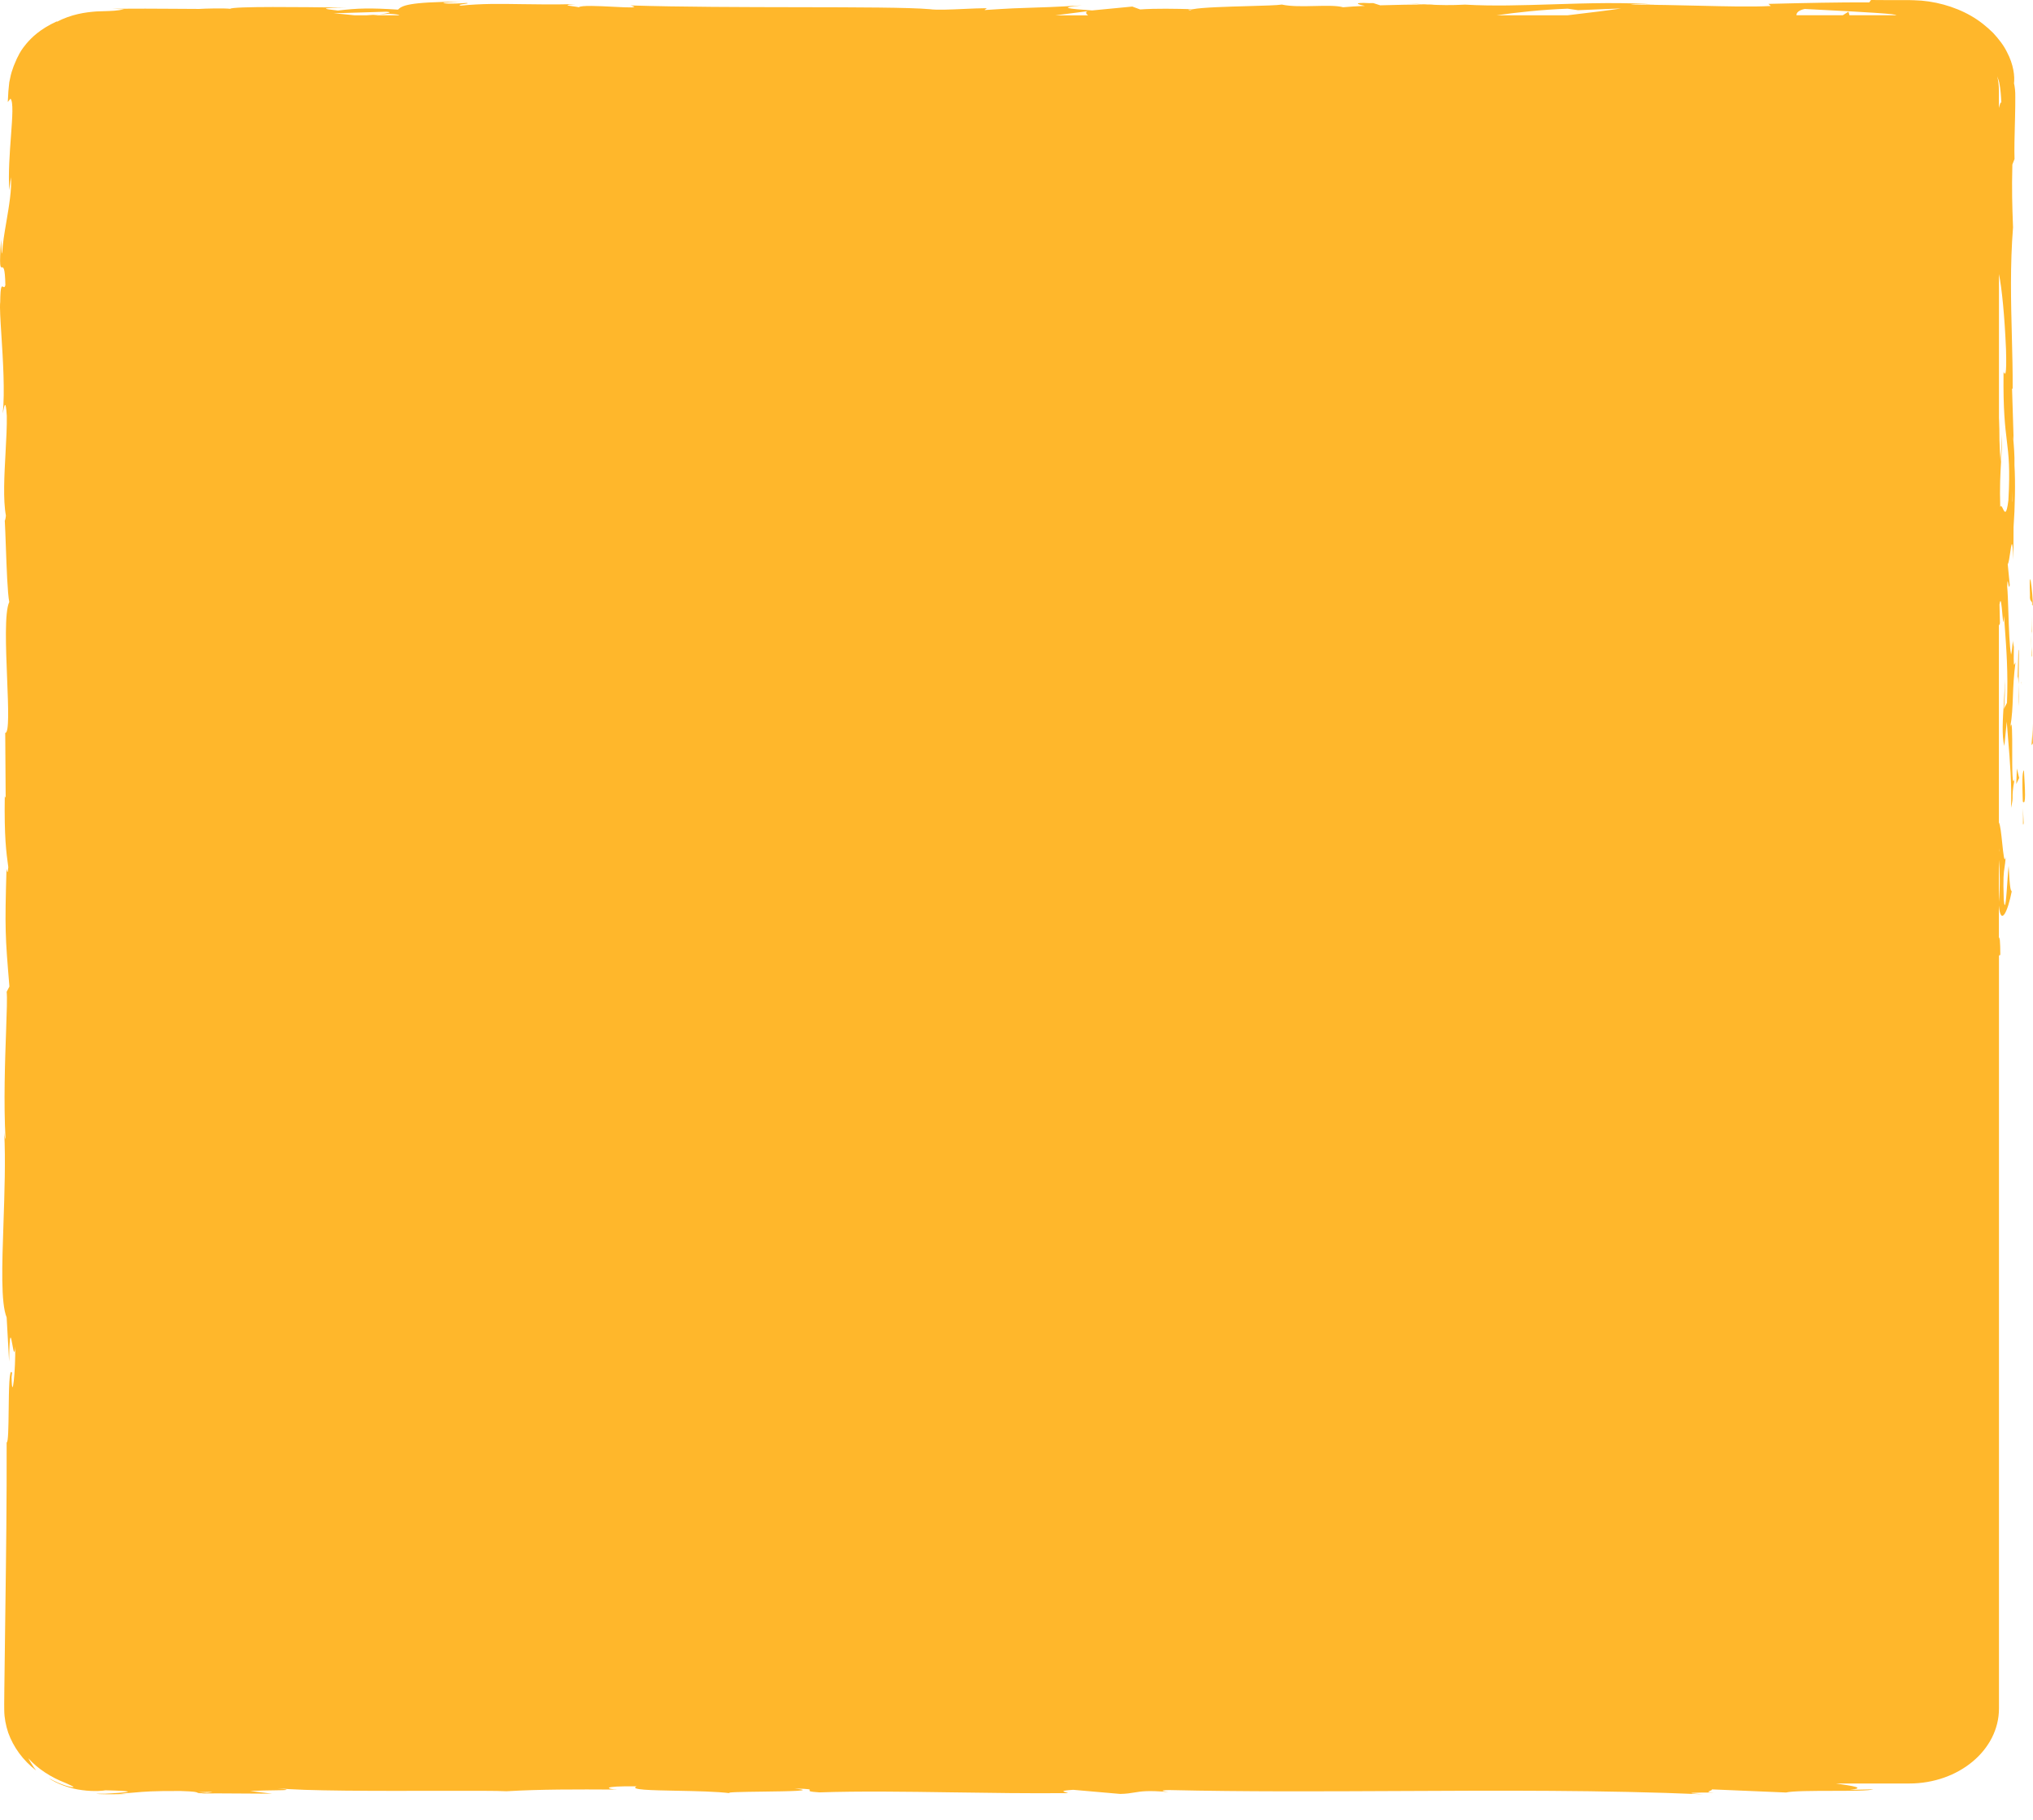 <?xml version="1.0" encoding="UTF-8"?> <svg xmlns="http://www.w3.org/2000/svg" width="286" height="256" viewBox="0 0 286 256" fill="none"> <path fill-rule="evenodd" clip-rule="evenodd" d="M281.402 134.319V134.329L281.413 134.311L281.402 134.319ZM283.172 90.076L283.167 90.109C283.165 90.125 283.162 90.141 283.16 90.159C283.139 90.001 283.129 89.983 283.16 90.229C283.086 91.091 283.002 91.794 282.918 92.084C282.693 90.984 282.609 88.4 282.535 86.11C282.488 84.649 282.444 83.307 282.371 82.547C282.409 81.433 282.455 81.714 282.516 82.082C282.573 82.425 282.642 82.843 282.728 82.275L282.444 79.356C282.576 79.249 282.69 78.446 282.793 77.725V77.725C282.97 76.487 283.111 75.494 283.244 78.706L283.265 74.135C283.465 71.445 283.539 67.736 283.392 65.45C283.437 64.127 283.28 62.372 283.215 61.652L283.215 61.652V61.651C283.174 61.201 283.171 61.157 283.276 61.882L283.055 54.709L283.139 54.639C283.153 52.237 283.09 49.787 283.025 47.282L283.025 47.279V47.279C282.899 42.406 282.768 37.324 283.192 31.978L283.183 31.737L283.167 31.304C283.088 29.12 283.002 26.76 283.097 23.144L283.402 22.371C283.356 21.038 283.406 19.123 283.455 17.275L283.455 17.273V17.271V17.27C283.462 16.999 283.469 16.73 283.476 16.464L283.478 16.349C283.498 15.354 283.518 14.412 283.508 13.633C283.508 13.22 283.508 12.886 283.465 12.552C283.423 12.2 283.381 11.919 283.329 11.726C283.444 10.759 283.286 9.106 282.328 7.304C281.886 6.39 281.181 5.485 280.36 4.597C279.486 3.745 278.475 2.909 277.286 2.233C274.927 0.87 271.99 0.088 269.274 0.035C268.727 0.009 268.306 0.012 267.897 0.015C267.763 0.017 267.63 0.018 267.495 0.018H265.937C264.937 0.018 264.01 0.009 263.21 0L262.968 0.334C258.536 0.316 254.283 0.413 248.777 0.545L249.114 0.844C246.436 0.983 242.898 0.898 238.975 0.804C235.942 0.731 232.679 0.653 229.406 0.668C229.922 0.554 231.817 0.58 233.164 0.65C228.398 0.295 223.353 0.454 218.451 0.608C214.128 0.745 209.917 0.877 206.108 0.65C204.077 0.756 202.613 0.721 201.192 0.65C201.381 0.65 201.55 0.65 201.697 0.633H200.866C199.971 0.58 199.044 0.527 198.055 0.475C198.907 0.545 199.718 0.607 200.423 0.633C198.865 0.633 196.486 0.677 194.17 0.747L193.18 0.431C192.991 0.431 192.844 0.431 192.643 0.44C190.359 0.325 190.812 0.589 192.022 0.826C190.854 0.879 189.78 0.941 188.948 1.02C188.046 0.771 186.576 0.807 185.014 0.844C183.369 0.884 181.622 0.926 180.326 0.642C179.708 0.746 177.77 0.8 175.57 0.861C172.595 0.944 169.143 1.04 167.83 1.292C165.261 1.231 162.692 1.169 160.387 1.327L159.292 0.923L153.639 1.468C150.207 1.222 148.775 1.081 152.186 0.765C148.208 0.994 146.513 1.043 145.035 1.085C143.451 1.131 142.118 1.17 138.489 1.415L138.826 1.151C137.887 1.155 136.738 1.206 135.588 1.258C133.671 1.344 131.752 1.43 130.804 1.292C127.928 1.039 120.695 1.028 112.39 1.014C104.521 1.001 95.69 0.987 88.694 0.765C90.086 1.146 88.423 1.062 86.337 0.955C84.243 0.849 81.725 0.72 81.44 1.02C81.21 0.969 80.894 0.925 80.603 0.885C79.828 0.778 79.233 0.695 80.924 0.58C77.887 0.653 75.474 0.616 73.329 0.583C70.293 0.536 67.795 0.497 64.828 0.791C64.372 0.691 64.867 0.622 65.3 0.562C65.669 0.511 65.992 0.466 65.649 0.413C65.059 0.457 63.312 0.571 62.553 0.466C62.002 0.388 62.848 0.344 63.794 0.294C64.131 0.276 64.481 0.258 64.785 0.237C57.29 0.264 56.532 0.826 55.984 1.354C52.184 1.108 50.289 1.143 47.541 1.486C47.37 1.463 47.185 1.44 47.002 1.418C45.762 1.266 44.613 1.126 48.668 1.072C48.362 1.069 47.911 1.063 47.351 1.056C43.105 1.002 32.624 0.867 32.392 1.239C31.571 1.134 28.728 1.204 28.033 1.257C26.274 1.249 24.994 1.24 23.911 1.233C21.37 1.216 19.908 1.206 15.864 1.231L17.464 1.301C16.537 1.519 15.623 1.546 14.475 1.579C14.189 1.588 13.888 1.596 13.568 1.609C12.021 1.723 10.063 1.987 7.957 3.085L8.041 2.98C5.536 4.131 4.409 5.336 3.725 6.127C3.051 6.935 2.788 7.41 2.557 7.885C2.43 8.113 2.314 8.351 2.199 8.649C2.165 8.732 2.127 8.82 2.086 8.913C1.984 9.146 1.865 9.418 1.767 9.757C1.588 10.223 1.451 10.803 1.304 11.576C1.29 11.738 1.271 11.915 1.251 12.098C1.224 12.344 1.195 12.603 1.177 12.86C1.163 13.167 1.144 13.495 1.123 13.85C1.113 14.012 1.103 14.18 1.093 14.354L1.472 13.879C1.9 14.311 1.741 16.46 1.542 19.145C1.364 21.542 1.155 24.365 1.304 26.774L1.525 24.928C1.685 26.562 1.277 28.958 0.891 31.226C0.619 32.825 0.358 34.361 0.314 35.52C0.259 35.976 0.221 35.202 0.184 34.427C0.171 34.17 0.159 33.913 0.146 33.701C-0.114 37.631 0.047 37.62 0.27 37.605C0.463 37.592 0.703 37.576 0.756 40.109C0.662 40.471 0.547 40.407 0.437 40.344C0.24 40.233 0.057 40.129 0.03 42.491C-0.056 43.201 0.057 44.97 0.197 47.161C0.417 50.609 0.703 55.104 0.388 58.172L0.396 58.128C0.604 57.036 0.801 56 0.956 58.506C0.983 59.935 0.885 61.735 0.783 63.614C0.606 66.845 0.417 70.309 0.83 72.526C0.777 73.019 0.714 73.203 0.672 73.23C0.725 74.164 0.772 75.467 0.822 76.869C0.932 79.924 1.058 83.454 1.304 84.683C0.624 86.112 0.824 91.066 1.002 95.476C1.165 99.532 1.31 103.127 0.735 103.098L0.798 112.24L0.672 112.002C0.589 117.788 0.877 119.871 1.158 121.907L1.167 121.97C1.101 123.032 1.015 122.649 0.956 122.384C0.94 122.312 0.926 122.248 0.914 122.225C0.672 130.76 0.725 131.613 1.325 138.777L0.935 139.524C1.025 140.277 0.953 142.303 0.858 144.99C0.708 149.231 0.5 155.119 0.777 160.242C0.735 160.163 0.662 159.987 0.598 159.319C0.791 163.245 0.635 167.814 0.49 172.059C0.287 178.004 0.106 183.313 0.935 185.329L1.283 191.543C1.343 186.897 1.541 188.018 1.742 189.156C1.889 189.988 2.038 190.829 2.135 189.433C2.22 192.598 1.704 197.617 1.63 193.723L1.704 193.117C1.292 192.332 1.254 195.446 1.219 198.366C1.19 200.745 1.162 202.995 0.935 202.9C0.956 210.811 0.862 218.634 0.756 226.316C0.731 228.168 0.708 230.013 0.685 231.851L0.685 231.851L0.685 231.851C0.661 233.827 0.636 235.794 0.609 237.752C0.609 238.111 0.604 238.462 0.6 238.812C0.593 239.397 0.585 239.982 0.598 240.609C0.609 241.672 0.819 242.727 1.156 243.747C1.883 245.769 3.23 247.65 5.094 249.065C4.862 248.792 4.673 248.502 4.494 248.212C4.458 248.154 4.421 248.096 4.385 248.038C4.24 247.808 4.098 247.581 3.988 247.342C5.336 248.845 7.168 250.023 9.21 250.814L9.324 250.865L9.457 250.925L9.467 250.93L9.468 250.93L9.469 250.93C10.104 251.215 10.507 251.396 10.284 251.412C10.052 251.394 8.915 251.28 6.841 250.12C7.82 250.858 9.789 251.614 11.547 251.825C13.305 252.071 14.758 251.886 14.821 251.851C19.148 251.948 18.306 252.089 16.706 252.212C16.438 252.229 16.152 252.247 15.867 252.265L15.442 252.291C15.328 252.296 15.214 252.303 15.103 252.31C15.01 252.316 14.918 252.322 14.832 252.326H14.232C13.526 252.335 13.232 252.344 13.989 252.379C14.102 252.382 14.218 252.386 14.333 252.389C14.565 252.397 14.797 252.405 15 252.405H15.906L17.706 252.379L16.895 252.326C17.683 252.274 18.278 252.22 18.831 252.17H18.831H18.831C20.323 252.036 21.512 251.929 25.391 251.948C27.444 252.007 27.632 252.106 27.769 252.177C27.856 252.223 27.922 252.258 28.433 252.264C28.433 252.3 28.876 252.317 30.465 252.282L38.266 252.326L35.15 251.948C36.353 251.884 37.606 251.866 38.578 251.853H38.579C40.364 251.828 41.2 251.816 39.036 251.553C42.574 251.961 53.315 251.94 61.507 251.924H61.51C66.212 251.915 70.074 251.907 71.249 251.983C76.092 251.702 80.872 251.711 86.799 251.746C85.325 251.667 84.441 251.236 89.557 251.289C88.509 251.784 91.589 251.844 95.223 251.913H95.224H95.224C97.905 251.965 100.887 252.022 102.737 252.264C101.835 252.108 104.485 252.072 107.308 252.035H107.308C110.975 251.986 114.933 251.933 111.781 251.605C114.043 251.643 113.979 251.734 113.903 251.842C113.835 251.938 113.759 252.047 115.276 252.141C120.979 251.949 127.335 252.042 134.035 252.14H134.036H134.036H134.037H134.037H134.037H134.038H134.038H134.039H134.039H134.04H134.04H134.041C139.261 252.217 144.691 252.297 150.186 252.247C150.246 252.212 150.096 252.172 149.932 252.128C149.552 252.026 149.094 251.904 150.975 251.781L157.597 252.361C158.482 252.342 159.027 252.251 159.568 252.161L159.568 252.161C160.539 251.999 161.502 251.838 164.408 252.097C163.766 252.001 162.819 251.851 164.472 251.816C175.075 252.059 185.879 252.005 196.74 251.952H196.742H196.742H196.743H196.743H196.743H196.744H196.744C211.05 251.881 225.457 251.809 239.639 252.414C236.259 252.185 238.512 252.168 241.092 252.159C240.062 252.127 240.315 252.024 240.584 251.916C240.752 251.848 240.927 251.777 240.797 251.719L251.24 252.159C252.202 251.937 255.046 251.933 257.769 251.928H257.769C260.441 251.924 262.994 251.92 263.537 251.711L260.231 251.79C262.643 251.518 260.562 251.221 258.298 250.897L258.273 250.893H268.579C275.559 250.893 281.212 246.173 281.212 240.345V133.916C281.212 134.092 281.212 134.276 281.234 134.443L281.402 134.319C281.402 132.513 281.286 131.184 281.202 132.246V127.402C281.476 130.373 282.455 128.229 283.013 125.372L283.001 125.363C282.869 125.264 282.745 125.17 282.571 121.803C282.52 122.164 282.465 122.992 282.404 123.899L282.403 123.902L282.403 123.903C282.259 126.043 282.086 128.622 281.886 126.567C281.778 123.433 281.872 122.825 281.992 122.043C282.048 121.68 282.11 121.28 282.16 120.573C281.971 121.493 281.831 120.155 281.674 118.643C281.542 117.381 281.398 115.999 281.202 115.703V87.83C281.244 87.997 281.297 87.97 281.349 87.628L281.286 85.043C281.47 83.784 281.592 85.218 281.689 86.365C281.776 87.386 281.843 88.179 281.918 86.634C281.952 87.12 281.988 87.614 282.026 88.118V88.118V88.119V88.12V88.12V88.121V88.121C282.255 91.216 282.511 94.677 282.339 98.879L281.876 99.752C282.006 99.366 282.131 96.529 281.992 95.222C282.076 96.036 281.989 97.392 281.894 98.87C281.751 101.097 281.591 103.602 281.97 104.944L282.307 101.516C282.364 102.324 282.435 103.176 282.508 104.063L282.509 104.065L282.509 104.069C282.753 107.002 283.029 110.312 282.907 113.637C283.134 112.696 283.132 112.425 283.129 112.063C283.126 111.668 283.122 111.164 283.413 109.559C283.07 110.871 283.073 108.199 283.076 105.664V105.663C283.078 103.291 283.081 101.04 282.8 102.285C283.067 100.797 283.116 99.475 283.171 98.017C283.223 96.617 283.28 95.091 283.539 93.174C283.505 93.203 283.471 93.288 283.44 93.366C283.328 93.649 283.25 93.844 283.307 91.003C283.265 90.836 283.202 90.449 283.171 90.203C283.171 90.147 283.171 90.11 283.172 90.076ZM283.172 90.076L283.175 90.05C283.177 90.035 283.178 90.021 283.179 90.007C283.181 89.991 283.181 89.974 283.181 89.957C283.176 90.006 283.173 90.04 283.172 90.076ZM281.202 126.866V120.924C281.339 122.375 281.391 124.704 281.202 126.866ZM281.202 119.746C281.212 119.755 281.223 119.755 281.223 119.755L281.202 119.307V119.746ZM283.028 70.515L283.028 70.515C283.031 70.526 283.033 70.536 283.035 70.547C283.041 70.57 283.044 70.593 283.044 70.619C283.07 69.912 283.095 69.344 283.107 69.083L283.107 69.079L283.107 69.073C283.112 68.978 283.114 68.927 283.113 68.927C283.113 68.927 283.109 69.006 283.099 69.182L283.098 69.188L283.098 69.192L283.096 69.227C283.082 69.475 283.059 69.886 283.023 70.496L283.028 70.515ZM282.316 61.98C282.074 59.987 281.798 57.713 281.855 52.547L281.865 52.538C281.839 52.262 281.867 52.315 281.917 52.409C282.046 52.652 282.323 53.172 282.202 49.11C282.002 44.469 281.634 40.645 281.212 38.553V60.3C281.234 59.64 281.276 59.113 281.318 58.761C281.191 60.44 281.307 63.508 281.444 64.967L281.644 61.135C281.653 62.403 281.586 63.563 281.515 64.804V64.804V64.805V64.805V64.805V64.806V64.806C281.411 66.609 281.298 68.582 281.391 71.305C281.502 71.025 281.628 71.282 281.763 71.56C282.001 72.049 282.27 72.6 282.539 70.373C282.787 65.862 282.571 64.077 282.316 61.98ZM281.202 15.198C281.297 14.794 281.434 14.275 281.549 14.451C281.507 13.563 281.444 12.57 281.255 11.612C281.17 11.313 281.076 11.014 280.97 10.733C281.118 11.374 281.202 12.025 281.202 12.702V15.198ZM254.454 1.292C254.189 1.279 254.009 1.27 253.935 1.266L253.925 1.257C253.093 1.415 252.704 1.758 252.725 2.145H259.241L260.041 1.644L260.178 2.145H266.821C266.726 2.092 266.516 2.048 266.126 1.995C264.189 1.776 256.583 1.398 254.454 1.292ZM228.058 1.187L222.047 1.433V1.442L220.542 1.222C216.889 1.354 213.415 1.74 210.519 2.154H220.5C223.647 1.784 226.469 1.433 228.058 1.187ZM167.398 1.45C167.493 1.406 167.64 1.371 167.819 1.336C167.022 1.342 167.1 1.361 167.243 1.397C167.304 1.411 167.376 1.429 167.398 1.45ZM153.07 2.162C152.807 1.934 152.617 1.723 153.017 1.573L148.438 2.162H153.07ZM53.331 2.039C54.553 1.863 55.31 1.723 54.405 1.653V1.644L46.931 1.872C47.657 1.925 48.699 2.03 49.899 2.154H51.52C51.713 2.14 51.902 2.127 52.088 2.114L52.089 2.114L52.089 2.114C52.524 2.084 52.941 2.055 53.331 2.03C53.175 2.056 53.012 2.078 52.846 2.1L52.846 2.1C52.721 2.117 52.595 2.135 52.468 2.154H56.174C56.174 2.074 55.763 1.995 54.7 1.934C54.321 1.969 53.837 2.004 53.331 2.039ZM29.128 252.194L27.907 252.115C30.676 252.027 29.897 252.115 29.128 252.194ZM285.818 86.686C285.84 87.765 285.84 88.416 285.84 88.88C285.829 88.8 285.808 88.924 285.786 89.237C285.818 88.425 285.818 87.587 285.818 86.686ZM285.679 91.252C285.722 90.664 285.755 89.977 285.787 89.237C285.755 89.567 285.722 90.173 285.679 91.252ZM284.459 96.551C284.453 96.497 284.446 96.446 284.439 96.398C284.447 96.446 284.453 96.497 284.459 96.551ZM284.288 95.917C284.358 96.026 284.406 96.188 284.439 96.398C284.402 96.138 284.36 95.955 284.288 95.917ZM285.84 90.94C285.829 91.484 285.818 91.913 285.807 92.314C285.861 92.51 285.905 92.341 285.84 90.94ZM104.396 255.955C104.446 255.967 104.511 255.975 104.587 255.984L104.628 255.99L104.672 255.995L104.706 256C104.655 255.99 104.6 255.983 104.544 255.976C104.495 255.97 104.446 255.963 104.396 255.955ZM286 104.846L285.914 101.777C285.932 103.134 285.877 103.773 285.822 104.424L285.813 104.523L285.799 104.688C285.795 104.742 285.79 104.798 285.786 104.854C285.808 104.836 285.832 104.783 285.857 104.729C285.917 104.598 285.977 104.466 286 104.846ZM284.727 108.36C284.444 108.596 284.493 110.295 284.553 112.333L284.553 112.34C284.561 112.61 284.569 112.887 284.577 113.167V112.748C285.027 113.437 284.883 111.014 284.737 108.538L284.737 108.537L284.727 108.368V108.36ZM284.642 114.839C284.686 115.611 284.715 116.125 284.588 115.932C284.609 115.209 284.598 114.46 284.588 113.72C284.601 114.118 284.623 114.503 284.642 114.839ZM285.572 83.707C285.525 84.336 285.659 84.487 285.765 84.606C285.85 84.701 285.918 84.777 285.861 85.062C286.278 86.329 285.358 77.499 285.572 83.707ZM284.053 109.439L283.646 110.295L283.732 108.101L284.053 109.439ZM283.946 91.404L283.839 95.231C283.903 95.177 283.946 95.659 283.978 96.256C283.978 97.487 283.978 98.647 284.043 99.333C284.043 98.673 284.021 97.237 283.978 96.256C283.981 95.547 283.991 94.817 284 94.146V94.145C284.022 92.587 284.039 91.344 283.956 91.413L283.946 91.404Z" fill="#FFB72B"></path> </svg> 